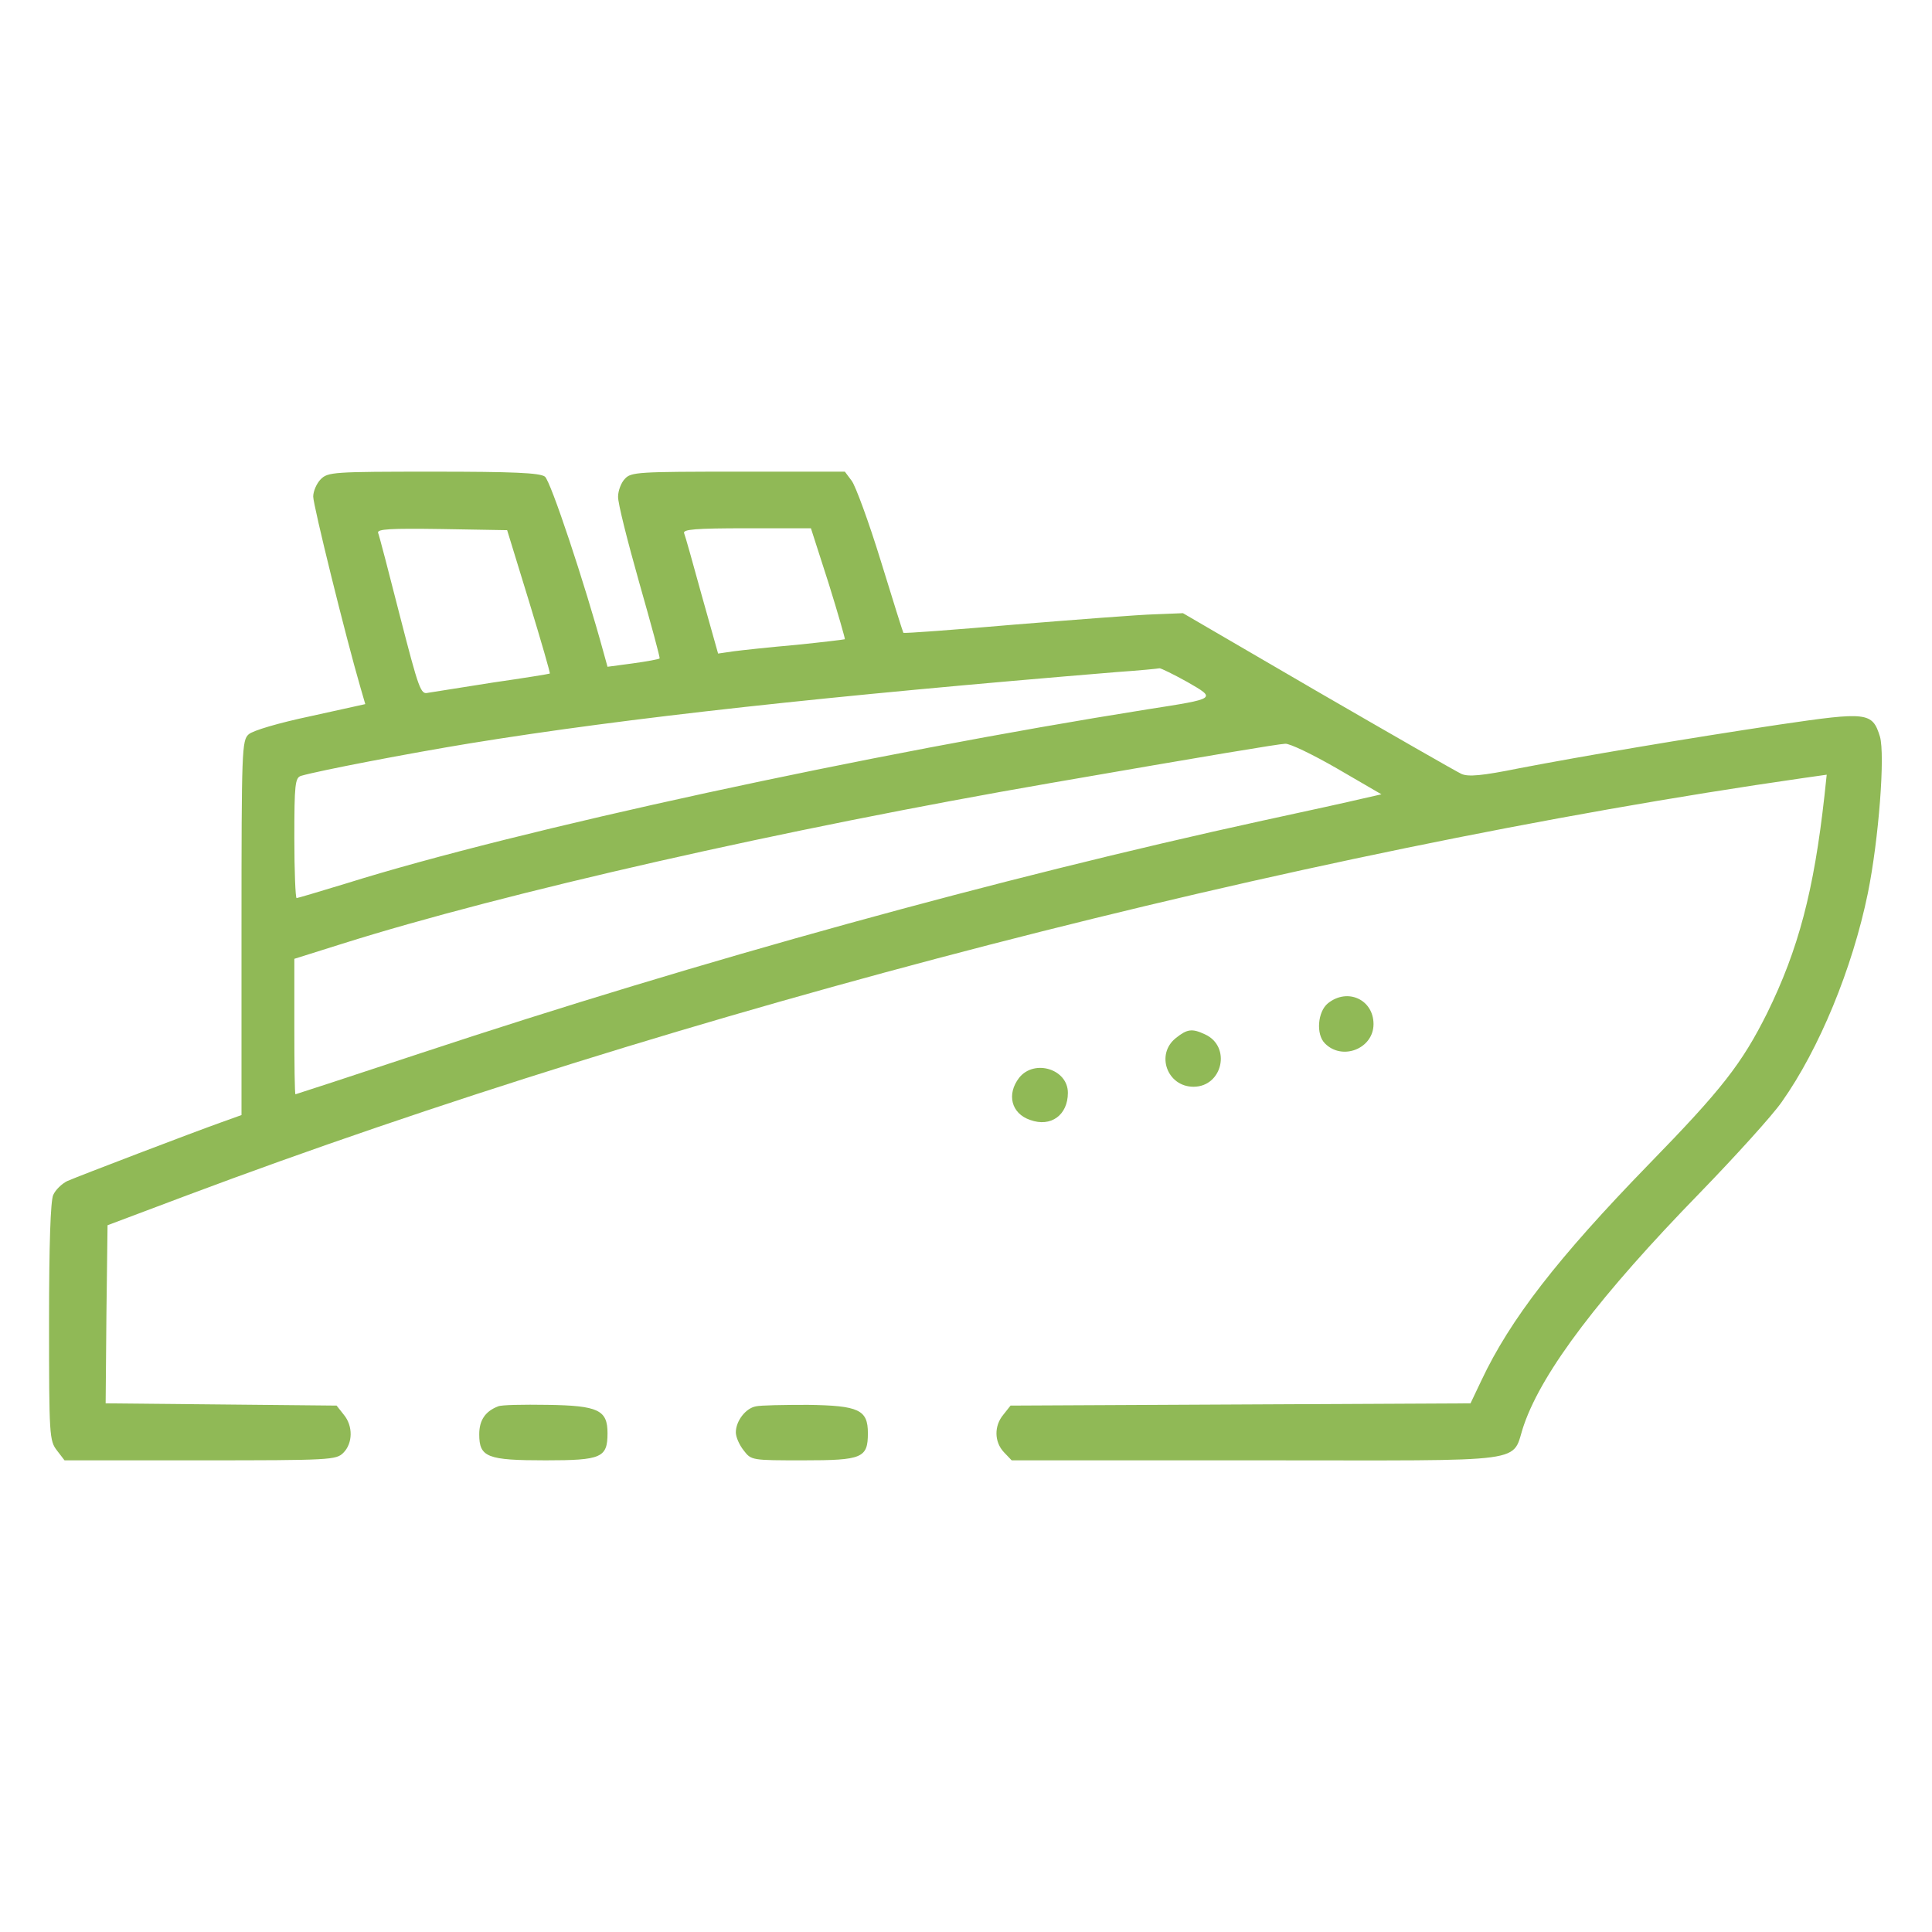 <svg xmlns="http://www.w3.org/2000/svg" width="60" height="60" viewBox="0 0 60 60" fill="none"><path d="M9.961 14.883C9.832 15.012 9.727 15.258 9.727 15.422C9.727 15.691 10.734 19.77 11.191 21.34L11.344 21.867L9.645 22.242C8.648 22.453 7.852 22.688 7.723 22.805C7.512 22.992 7.5 23.273 7.5 28.816V34.629L6.879 34.852C6.023 35.156 2.461 36.516 2.086 36.68C1.922 36.762 1.723 36.949 1.652 37.113C1.57 37.301 1.523 38.625 1.523 41.062C1.523 44.602 1.535 44.742 1.77 45.047L2.004 45.352H6.223C10.277 45.352 10.441 45.34 10.664 45.117C10.957 44.824 10.969 44.285 10.676 43.934L10.453 43.652L6.867 43.617L3.281 43.582L3.305 40.816L3.34 38.051L5.801 37.125C21.059 31.395 40.254 26.426 55.992 24.164L56.73 24.059L56.66 24.715C56.332 27.668 55.852 29.484 54.879 31.465C54.094 33.035 53.473 33.832 51.211 36.152C48.363 39.082 46.898 40.98 46.008 42.867L45.668 43.582L38.52 43.617L31.383 43.652L31.16 43.934C30.867 44.285 30.879 44.777 31.172 45.094L31.418 45.352H39.07C47.777 45.352 46.898 45.469 47.332 44.238C47.918 42.562 49.699 40.219 52.793 37.043C53.895 35.906 55.043 34.641 55.336 34.219C56.496 32.578 57.527 30.082 58.008 27.738C58.348 26.062 58.547 23.438 58.383 22.875C58.148 22.113 57.984 22.102 55.277 22.5C52.301 22.945 49.137 23.484 47.18 23.859C46.02 24.094 45.598 24.129 45.387 24.035C45.234 23.965 43.23 22.816 40.922 21.48L36.738 19.043L35.859 19.078C35.379 19.09 33.434 19.242 31.535 19.395C29.637 19.559 28.078 19.676 28.055 19.652C28.043 19.641 27.727 18.633 27.352 17.414C26.977 16.195 26.566 15.082 26.449 14.93L26.238 14.648H22.922C19.816 14.648 19.594 14.66 19.406 14.871C19.289 14.988 19.195 15.246 19.195 15.422C19.184 15.609 19.488 16.805 19.852 18.094C20.215 19.371 20.508 20.438 20.484 20.449C20.461 20.473 20.086 20.543 19.652 20.602L18.867 20.707L18.75 20.285C18.152 18.094 17.098 14.93 16.922 14.801C16.758 14.684 15.938 14.648 13.453 14.648C10.348 14.648 10.184 14.66 9.961 14.883ZM16.43 18.68C16.805 19.91 17.098 20.918 17.074 20.918C17.062 20.93 16.266 21.059 15.293 21.199C14.332 21.352 13.43 21.492 13.289 21.516C13.066 21.574 13.008 21.41 12.422 19.137C12.082 17.801 11.777 16.629 11.742 16.547C11.707 16.43 12.117 16.406 13.723 16.43L15.75 16.465L16.43 18.68ZM25.734 18.117C26.027 19.055 26.25 19.84 26.238 19.852C26.215 19.863 25.535 19.945 24.727 20.027C23.918 20.098 23.051 20.191 22.781 20.227L22.301 20.297L21.797 18.504C21.527 17.52 21.281 16.641 21.246 16.559C21.199 16.441 21.586 16.406 23.191 16.406H25.184L25.734 18.117ZM36.867 21.176C37.781 21.703 37.805 21.691 35.625 22.031C27 23.402 16.066 25.77 10.758 27.434C9.949 27.68 9.246 27.891 9.211 27.891C9.176 27.891 9.141 27.047 9.141 26.027C9.141 24.352 9.164 24.152 9.352 24.094C9.914 23.93 12.727 23.391 14.59 23.086C19.488 22.289 25.746 21.609 34.688 20.871C35.367 20.824 35.965 20.766 36.012 20.754C36.059 20.754 36.445 20.941 36.867 21.176ZM41.531 23.871L42.902 24.668L42.281 24.809C41.941 24.891 40.559 25.195 39.199 25.488C31.043 27.27 21.773 29.824 13.066 32.707C10.945 33.41 9.188 33.984 9.176 33.984C9.152 33.984 9.141 33.035 9.141 31.875V29.777L10.629 29.309C15.645 27.727 24.375 25.746 32.637 24.316C37.641 23.449 39.68 23.109 39.914 23.098C40.055 23.086 40.781 23.438 41.531 23.871Z" fill="#90B956"></path><path d="M41.238 31.16C40.922 31.418 40.863 32.121 41.145 32.402C41.684 32.953 42.656 32.566 42.656 31.805C42.656 31.043 41.848 30.668 41.238 31.16Z" fill="#90B956"></path><path d="M36.516 32.238C35.883 32.742 36.246 33.75 37.066 33.75C37.969 33.75 38.25 32.496 37.418 32.121C37.02 31.934 36.867 31.957 36.516 32.238Z" fill="#90B956"></path><path d="M31.652 33.469C31.254 33.984 31.406 34.582 31.992 34.781C32.637 35.016 33.164 34.629 33.164 33.938C33.164 33.199 32.121 32.883 31.652 33.469Z" fill="#90B956"></path><path d="M15.469 43.676C15.07 43.828 14.883 44.109 14.883 44.543C14.883 45.258 15.129 45.352 16.945 45.352C18.68 45.352 18.867 45.27 18.867 44.508C18.867 43.793 18.586 43.652 17.004 43.629C16.254 43.617 15.562 43.629 15.469 43.676Z" fill="#90B956"></path><path d="M23.473 43.676C23.156 43.734 22.852 44.133 22.852 44.484C22.852 44.625 22.957 44.871 23.098 45.047C23.332 45.352 23.344 45.352 24.949 45.352C26.777 45.352 26.953 45.281 26.953 44.508C26.953 43.781 26.672 43.652 25.09 43.629C24.34 43.629 23.613 43.641 23.473 43.676Z" fill="#90B956"></path></svg>